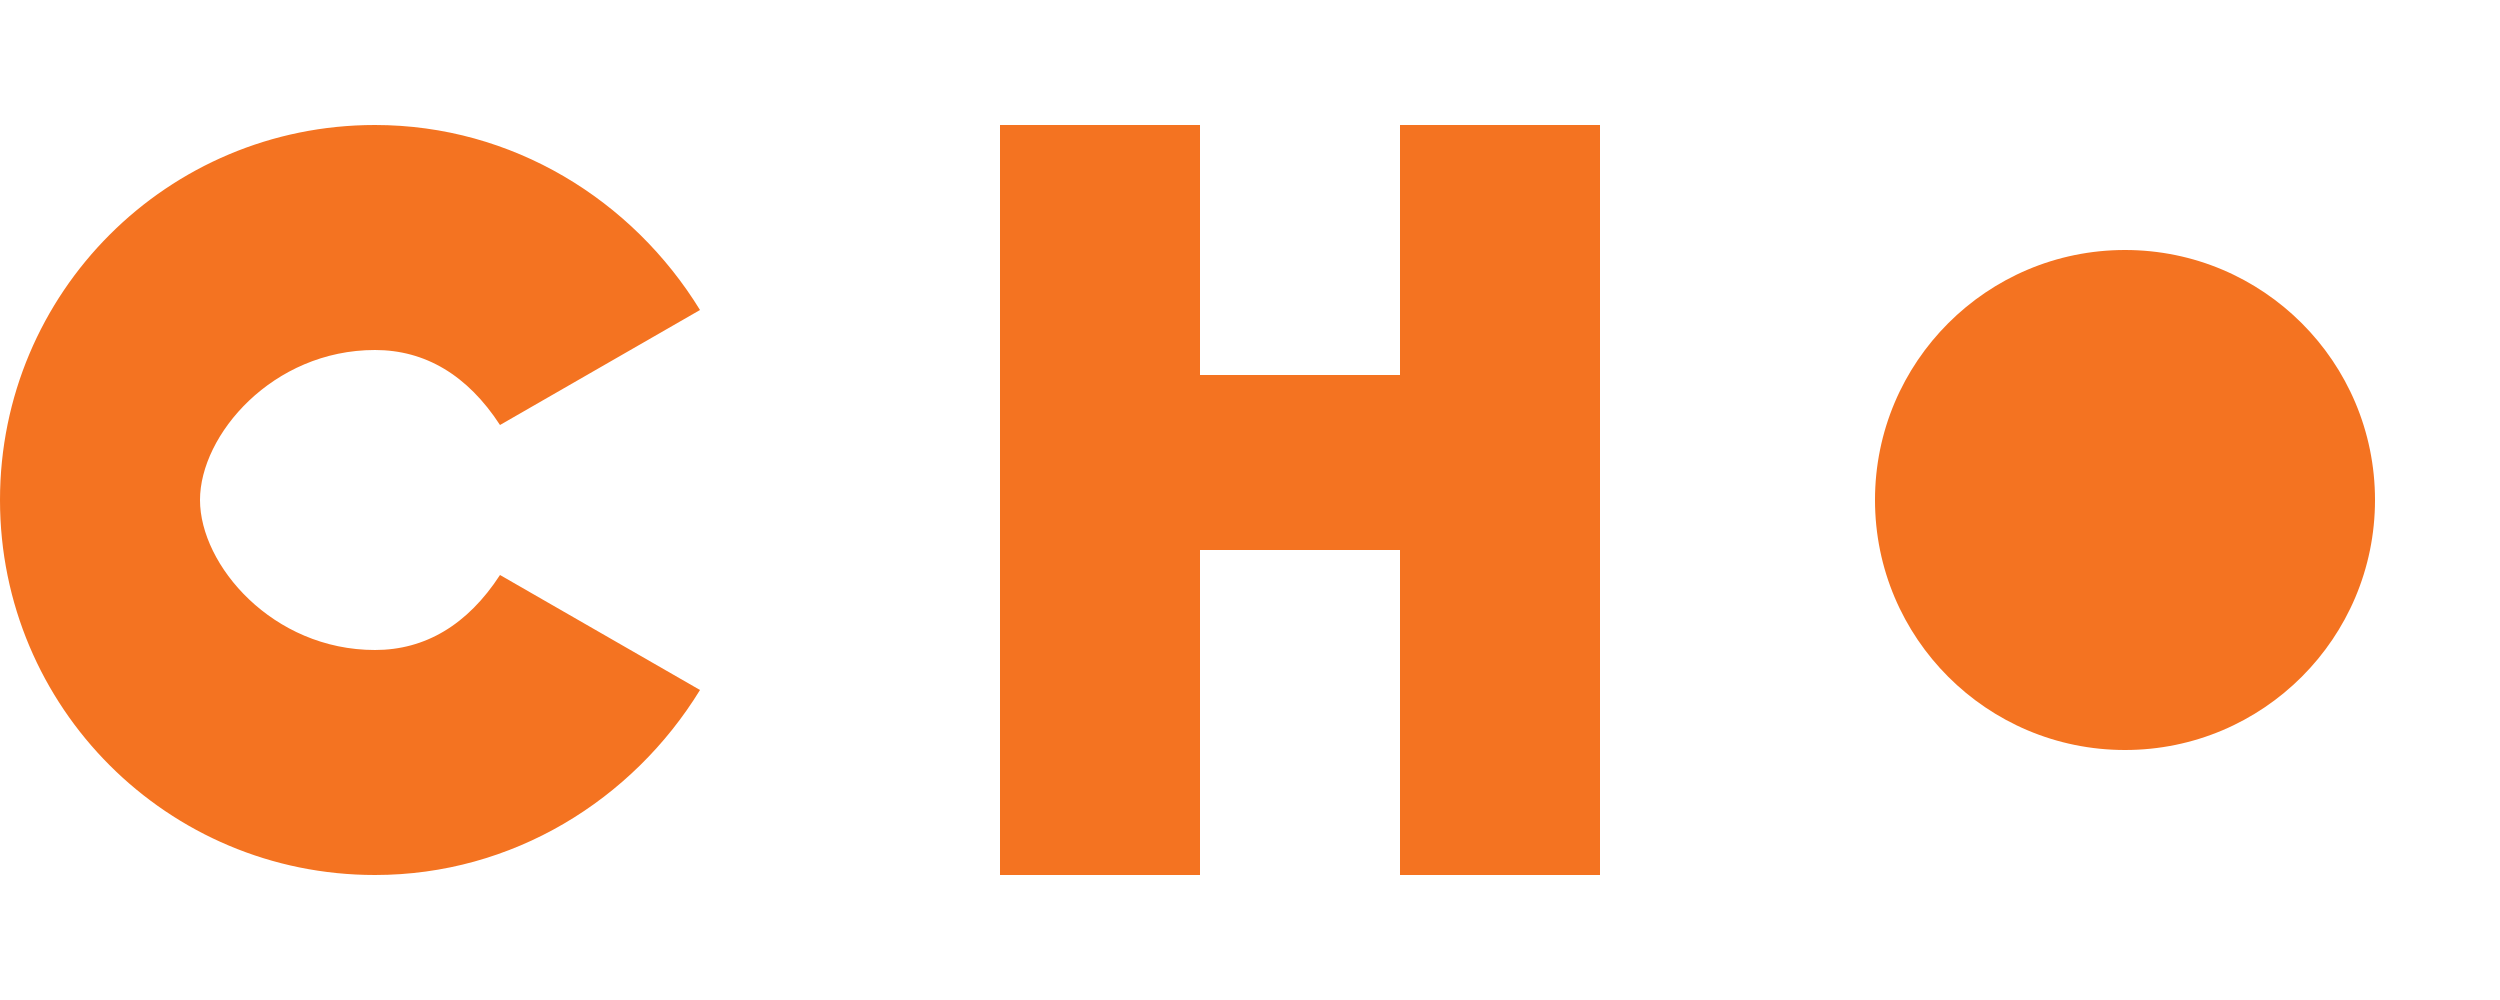 <svg viewBox="0 0 100 40" fill="none" xmlns="http://www.w3.org/2000/svg">
  <path d="M15 5c-8.3 0-15 6.7-15 15s6.7 15 15 15c5.5 0 10.3-3 13-7.4l-8-4.6c-1.3 2-3 3-5 3-4.1 0-7-3.4-7-6s2.9-6 7-6c2 0 3.7 1 5 3l8-4.6C25.3 8 20.5 5 15 5z" fill="#F47321"/>
  <path d="M40 5v30h8V22h8v13h8V5h-8v10h-8V5h-8z" fill="#F47321"/>
  <circle cx="85" cy="20" r="10" fill="#F47321"/>
</svg>